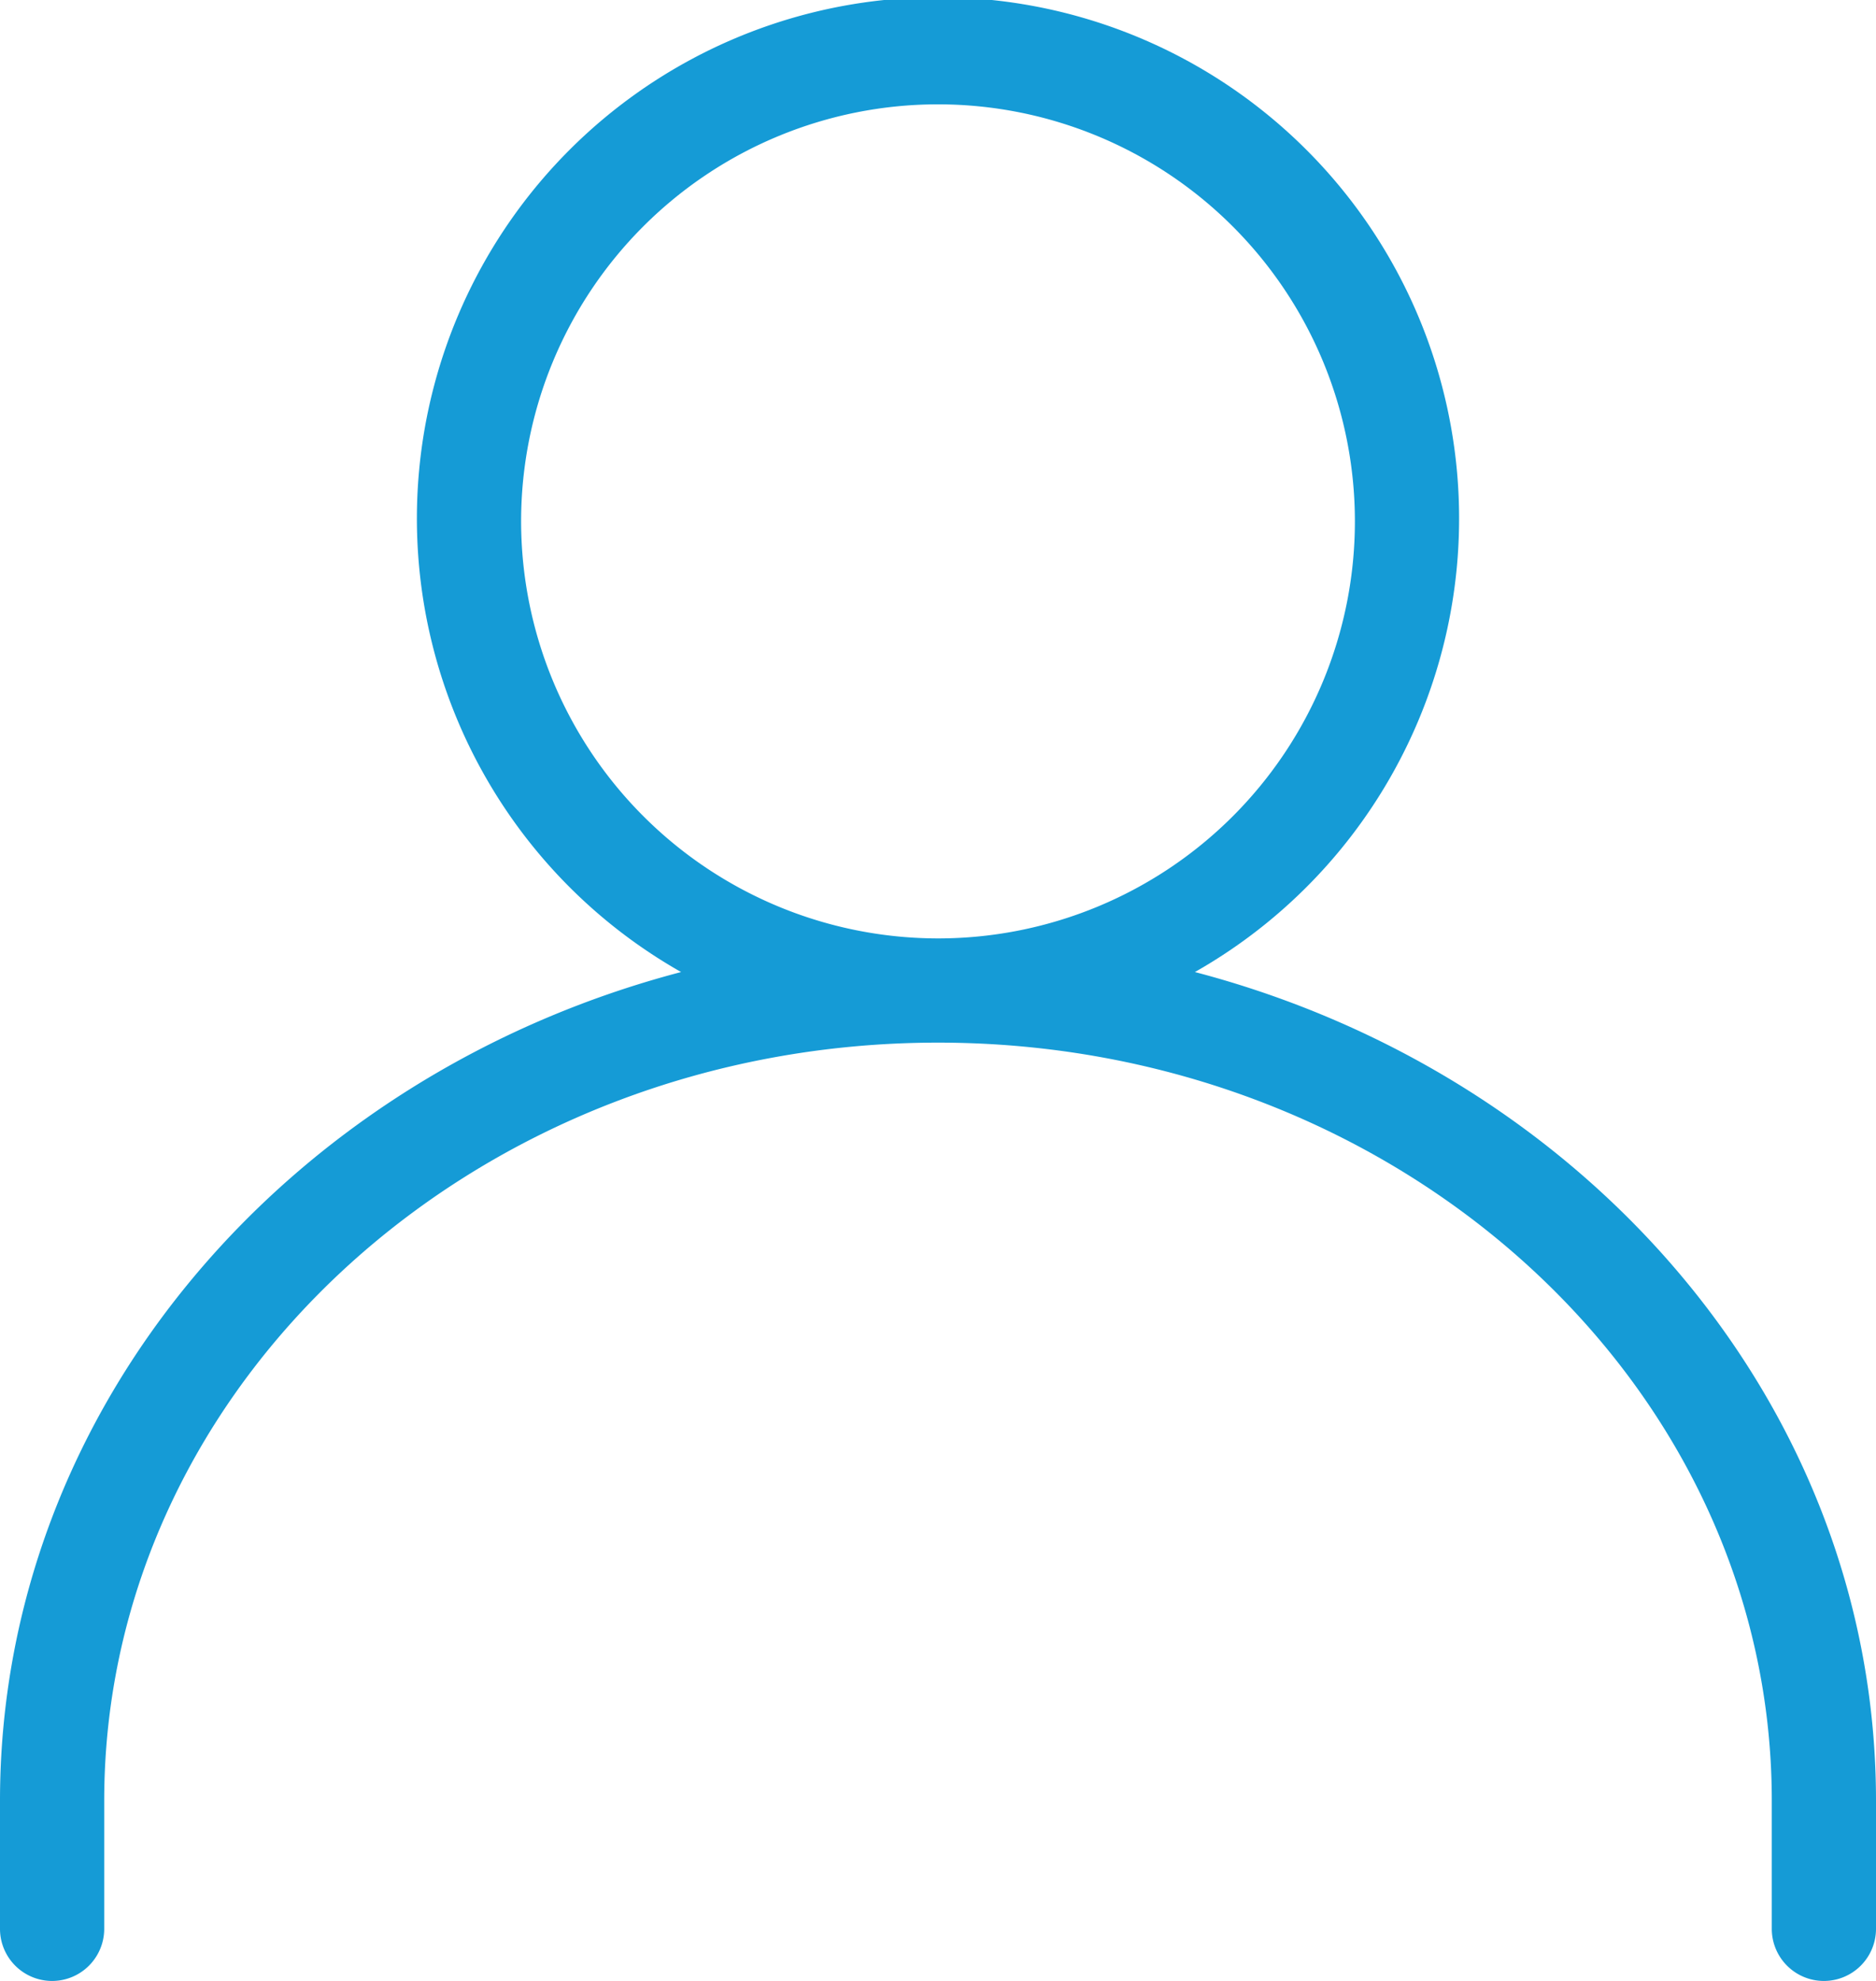 <svg id="user_2_" data-name="user (2)" xmlns="http://www.w3.org/2000/svg" width="40.864" height="43.135" viewBox="0 0 40.864 43.135">
  <g id="Group_4" data-name="Group 4" transform="translate(0 0)">
    <g id="Group_3" data-name="Group 3">
      <path id="Path_7" data-name="Path 7" d="M26.028,63.832a11.351,11.351,0,1,0-11.192,0C6.284,66.077,0,73.308,0,81.878v2.788a1.135,1.135,0,0,0,2.27,0V81.878c0-9.1,8.148-16.509,18.162-16.509s18.162,7.408,18.162,16.509v2.788a1.135,1.135,0,0,0,2.27,0V81.878C40.864,73.308,34.58,66.075,26.028,63.832ZM11.351,54.017A9.081,9.081,0,1,1,20.432,63.1,9.09,9.09,0,0,1,11.351,54.017Z" transform="translate(0 -42.666)" fill="#159bd6"/>
    </g>
  </g>
</svg>

